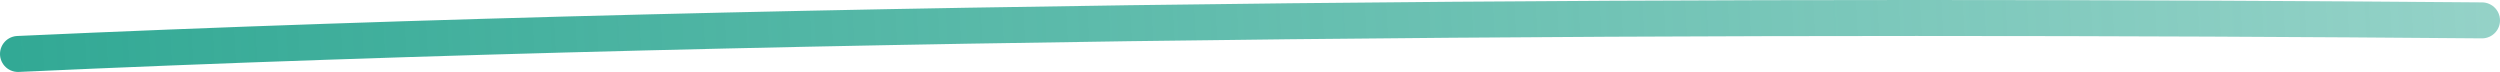 <svg width="139" height="4" viewBox="0 0 139 4" fill="none" xmlns="http://www.w3.org/2000/svg">
<path d="M1 3C45.75 0.967 99.314 0.804 138 1.133" stroke="url(#paint0_linear_4347_17164)" stroke-width="2" stroke-linecap="round" stroke-linejoin="round"/>
<defs>
<linearGradient id="paint0_linear_4347_17164" x1="-12.5" y1="2" x2="289.5" y2="-14" gradientUnits="userSpaceOnUse">
<stop stop-color="#29A590"/>
<stop offset="1" stop-color="#29A590" stop-opacity="0"/>
</linearGradient>
</defs>
</svg>
